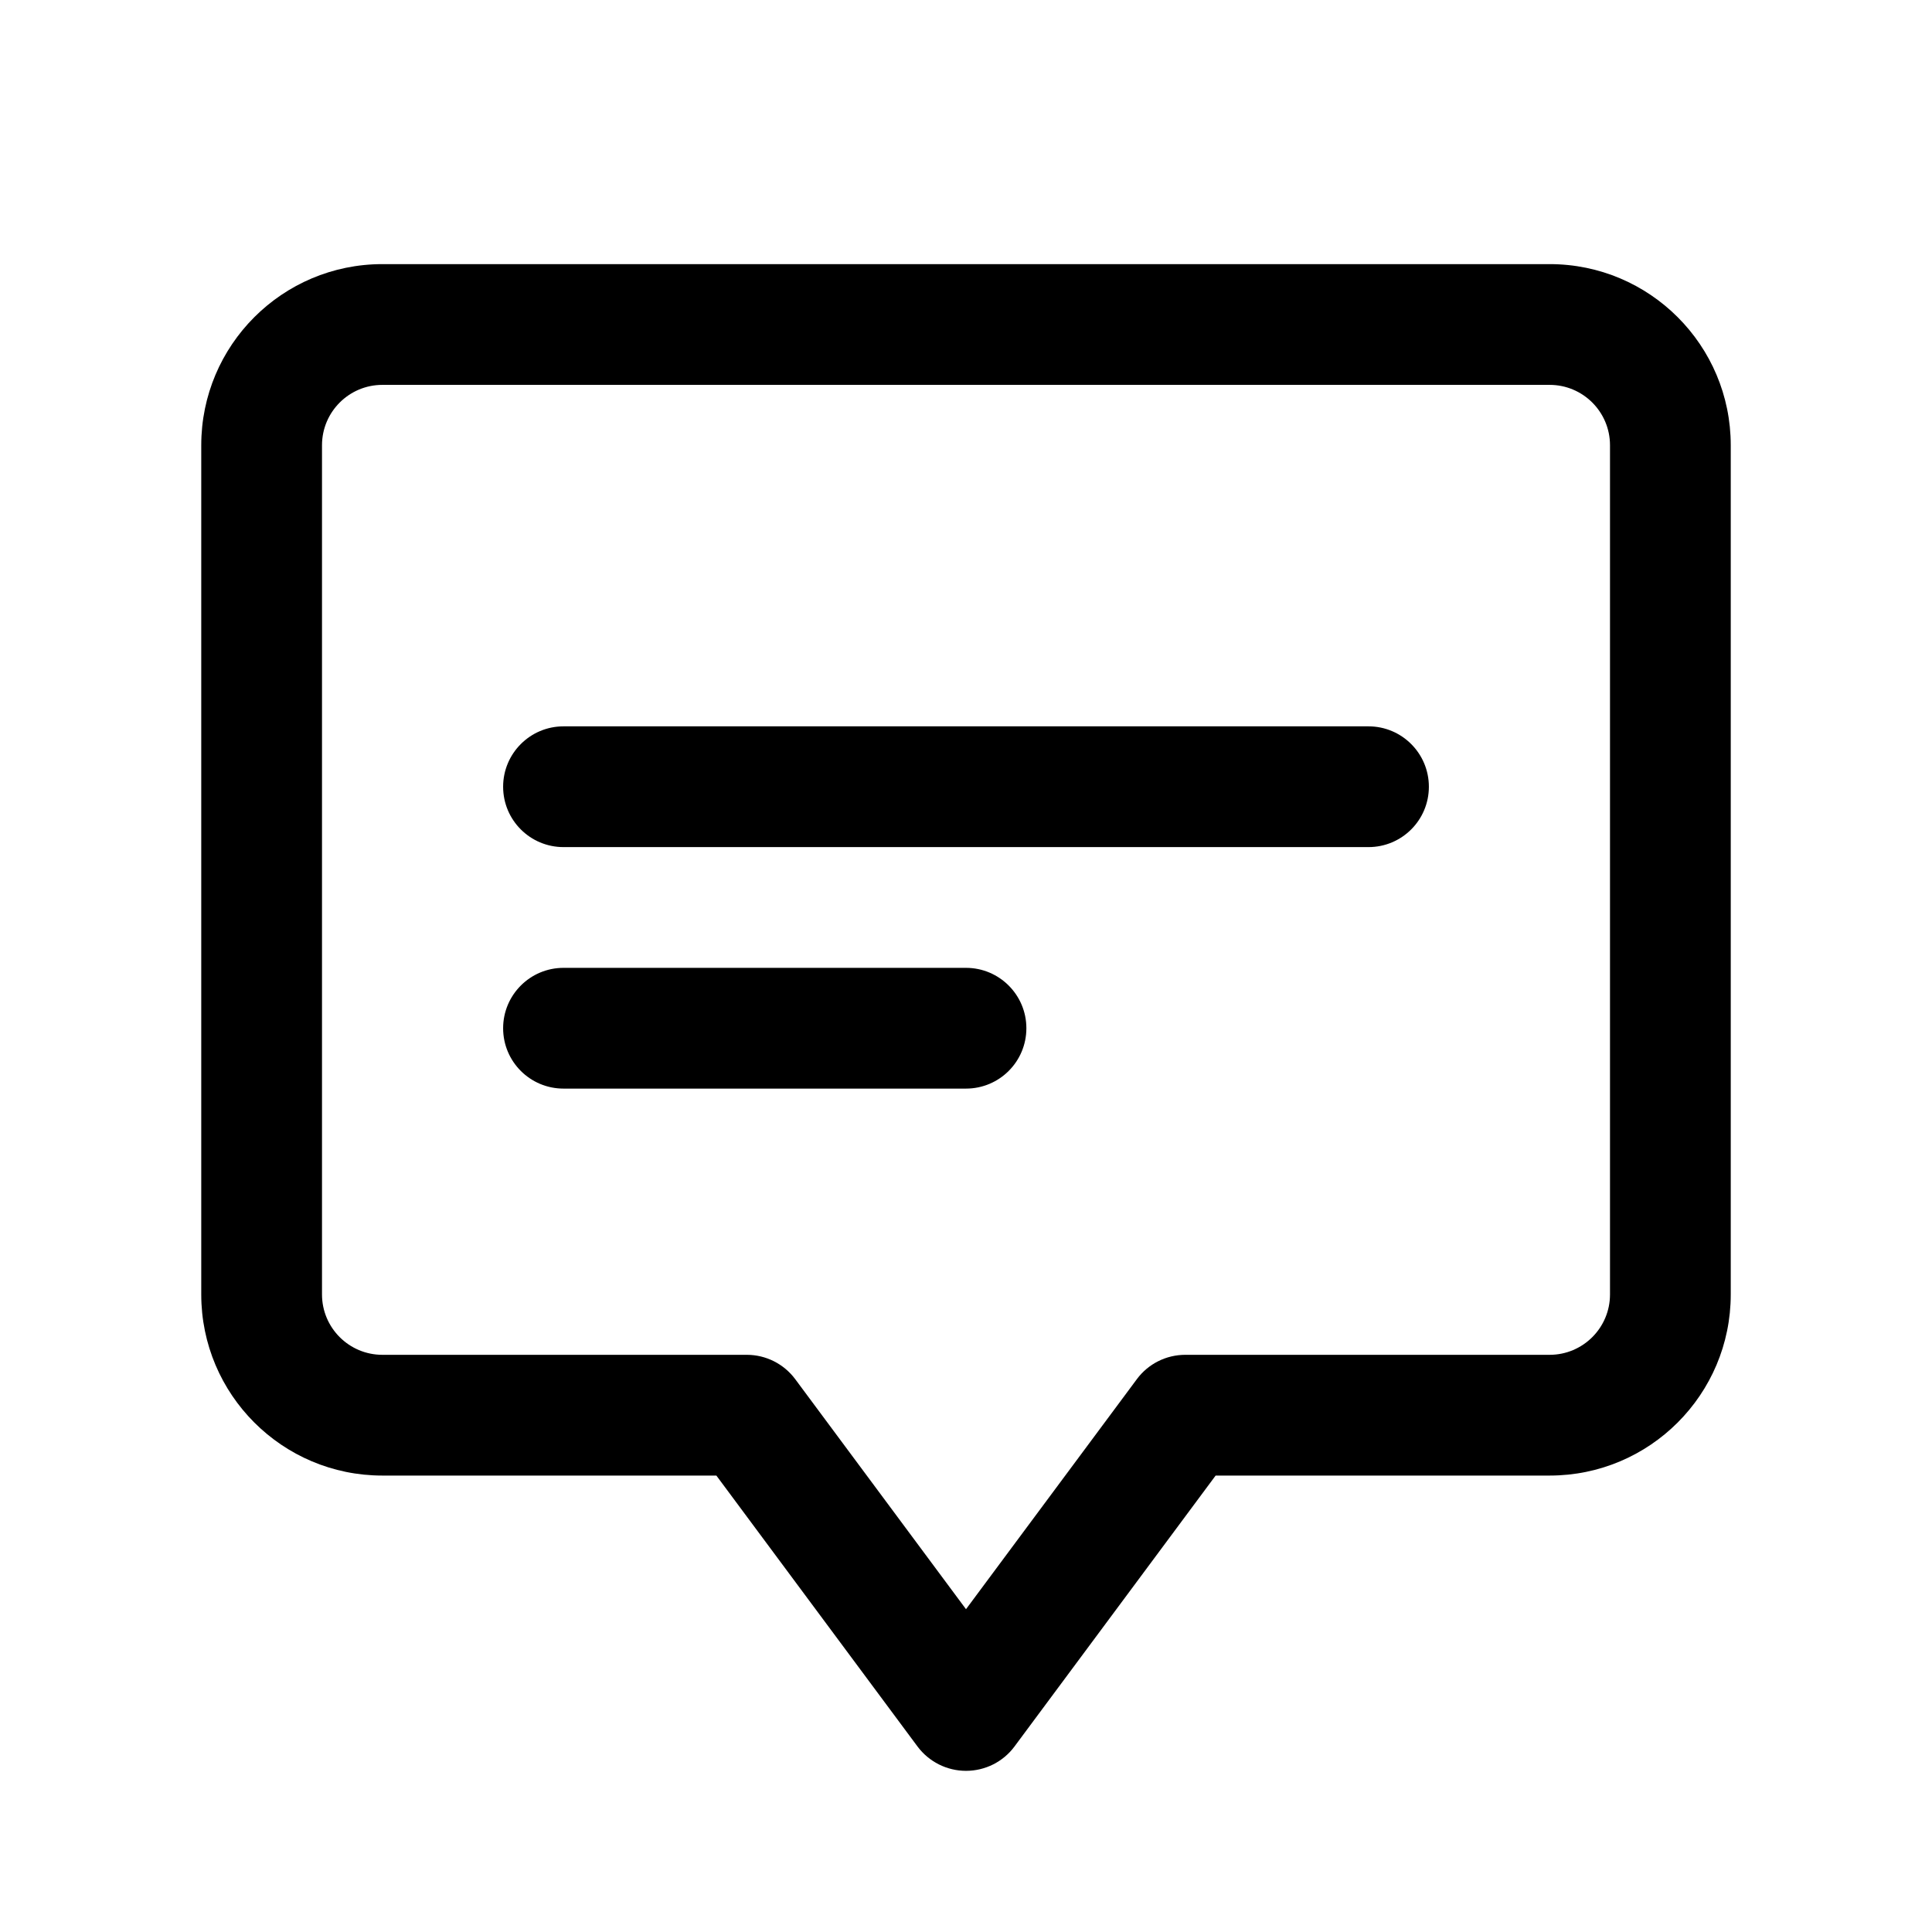 <svg width="80" height="80" viewBox="0 0 24 24" fill="#000000" xmlns="http://www.w3.org/2000/svg" transform="rotate(0 0 0)"><path d="M6.25 9.773C6.25 9.359 6.586 9.023 7 9.023H17C17.414 9.023 17.75 9.359 17.75 9.773C17.75 10.188 17.414 10.523 17 10.523H7C6.586 10.523 6.25 10.188 6.25 9.773Z" fill="#000000"/><path d="M7 12.023C6.586 12.023 6.25 12.359 6.25 12.773C6.25 13.188 6.586 13.523 7 13.523H12C12.414 13.523 12.75 13.188 12.75 12.773C12.75 12.359 12.414 12.023 12 12.023H7Z" fill="#000000"/><path fill-rule="evenodd" clip-rule="evenodd" d="M2.5 5.531C2.5 4.289 3.507 3.281 4.75 3.281H19.25C20.493 3.281 21.5 4.289 21.5 5.531V16.08C21.5 17.322 20.493 18.33 19.25 18.33H15.101L12.602 21.696C12.461 21.886 12.238 21.998 12 21.998C11.763 21.998 11.54 21.886 11.398 21.696L8.899 18.33H4.75C3.507 18.33 2.5 17.322 2.5 16.08V5.531ZM4.75 4.781C4.336 4.781 4 5.117 4 5.531V16.08C4 16.494 4.336 16.83 4.75 16.83H9.277C9.514 16.83 9.737 16.942 9.879 17.133L12 19.99L14.122 17.133C14.263 16.942 14.487 16.83 14.724 16.83H19.25C19.664 16.83 20 16.494 20 16.08V5.531C20 5.117 19.664 4.781 19.25 4.781H4.75Z" fill="#000000"/></svg>